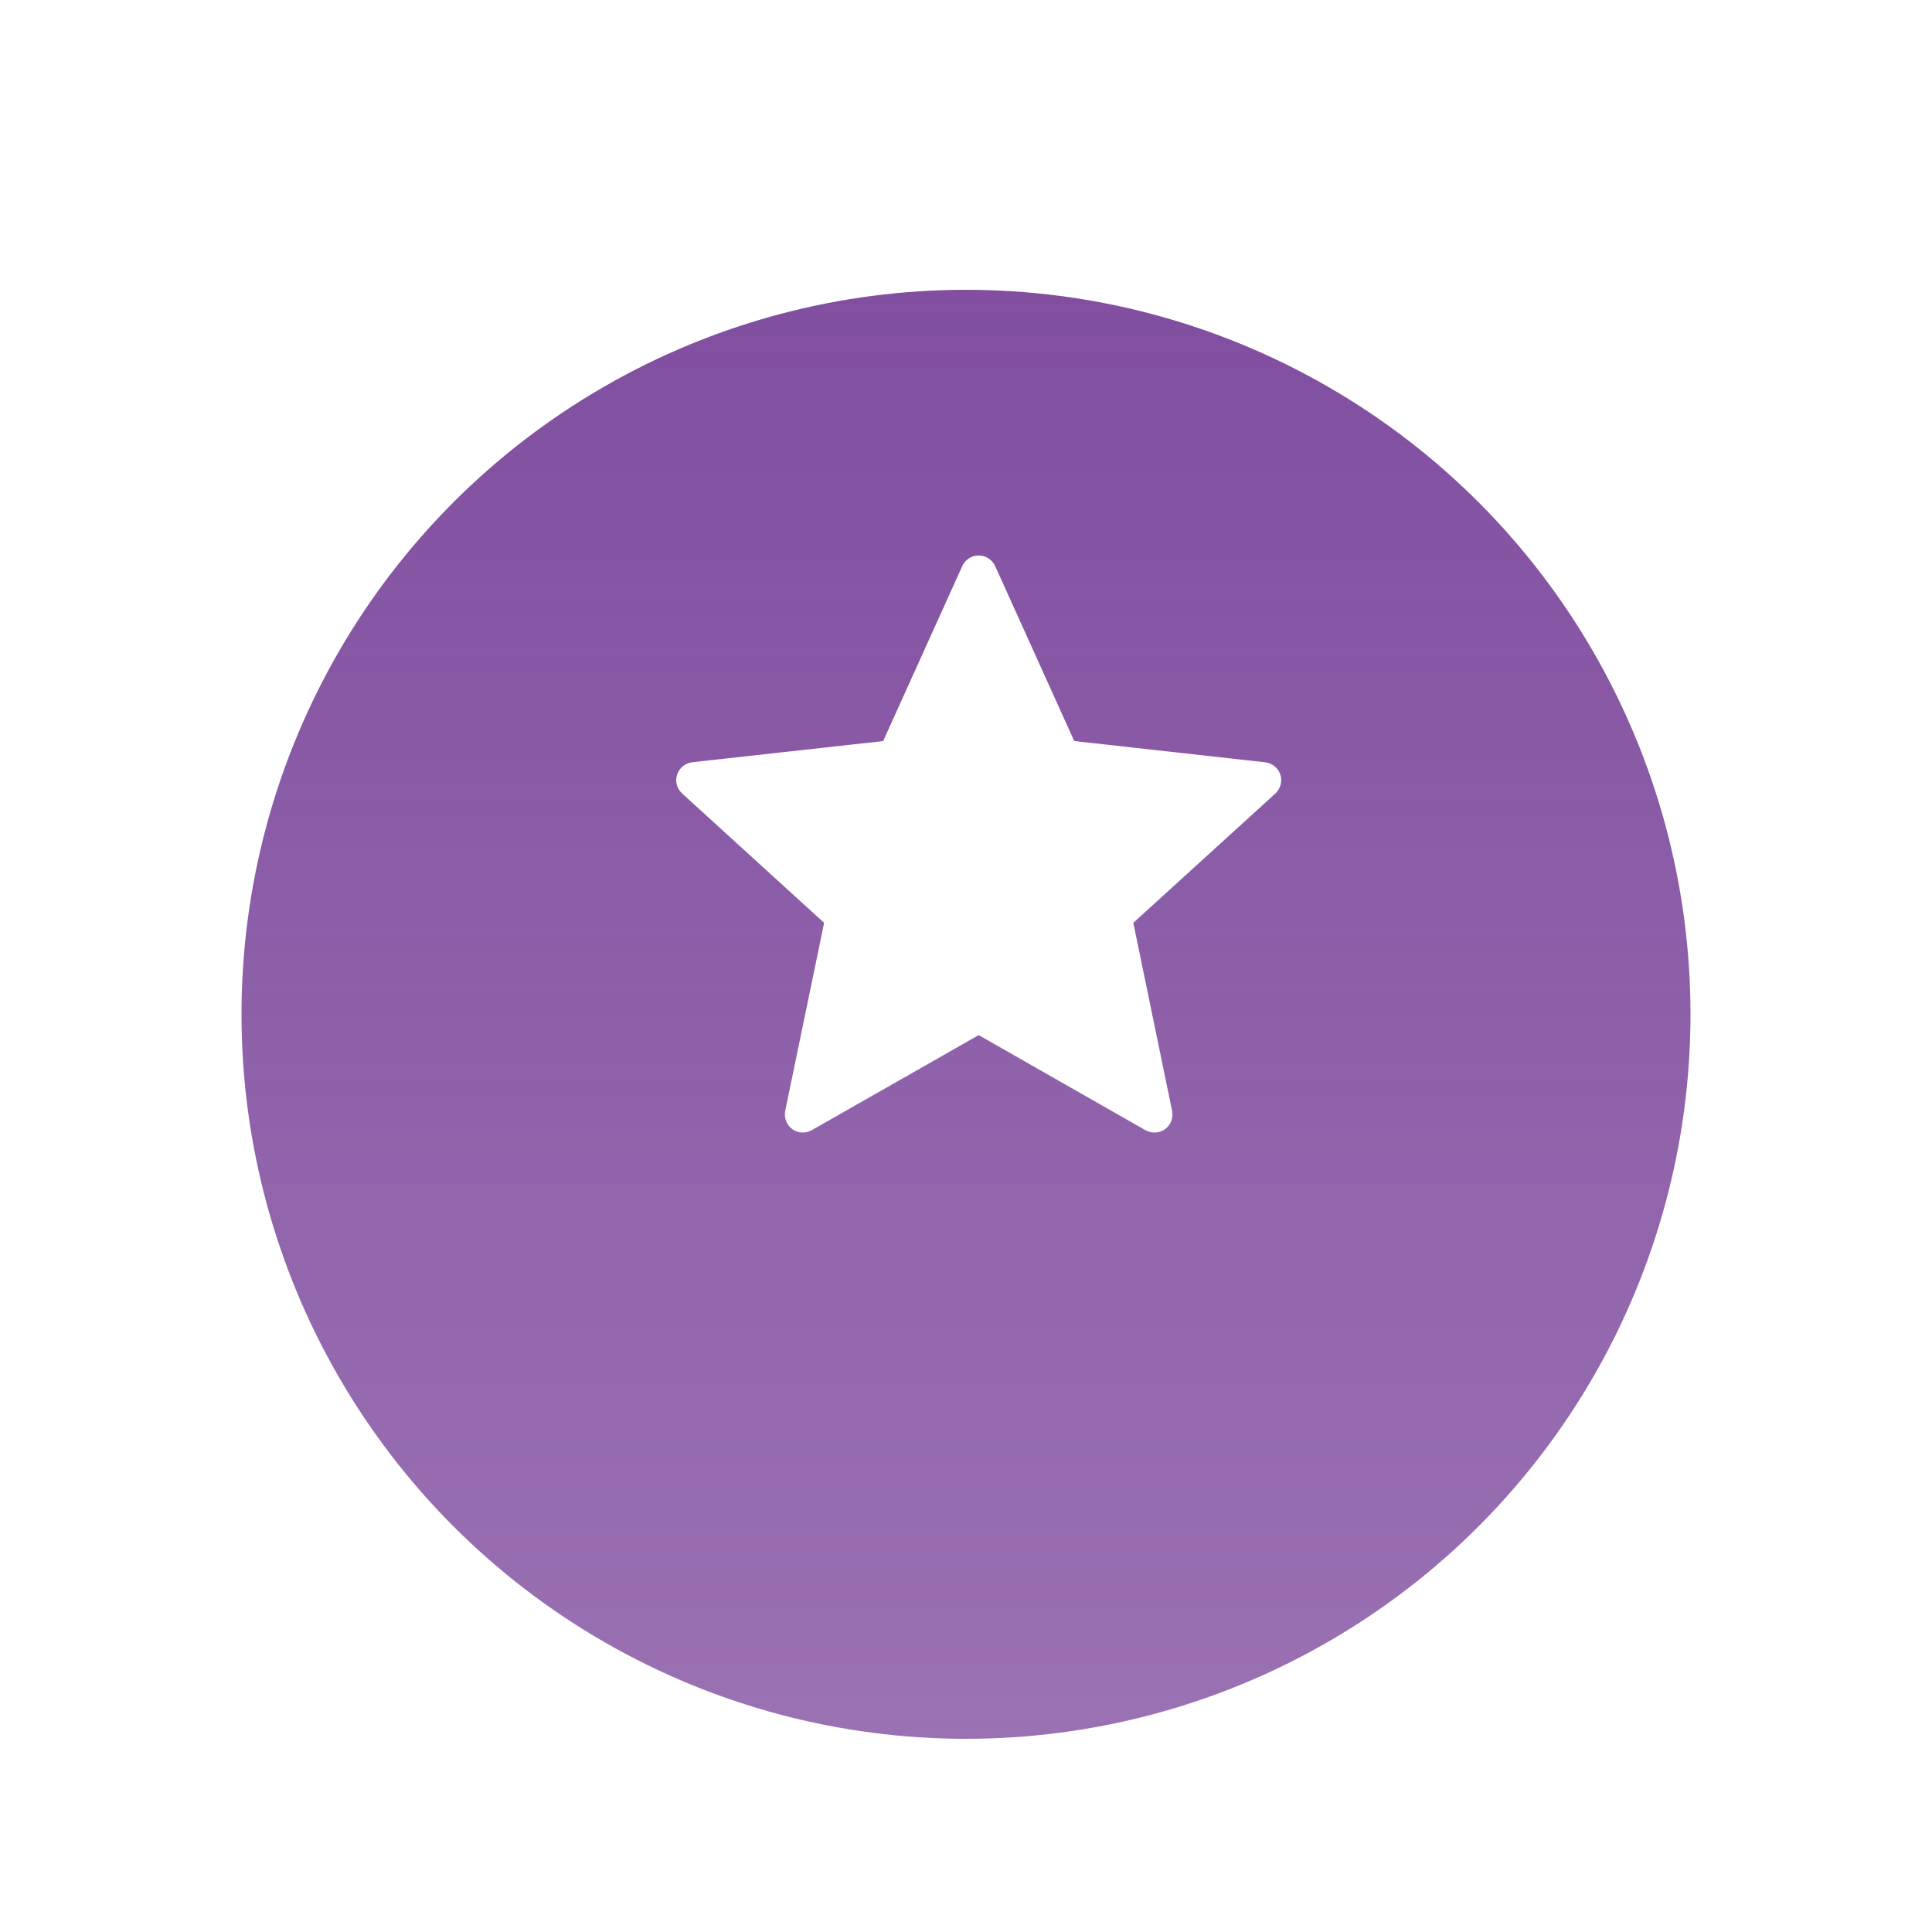 <svg width="80" height="80" viewBox="0 0 80 80" fill="none" xmlns="http://www.w3.org/2000/svg">
<g filter="url(#filter0_dd)">
<circle cx="40" cy="36" r="30" fill="url(#paint0_linear)"/>
</g>
<path d="M36.57 30.686C36.57 30.686 31.83 31.211 28.668 31.562C28.383 31.596 28.131 31.787 28.037 32.077C27.942 32.366 28.037 32.667 28.247 32.858C30.596 35.002 34.125 38.212 34.125 38.212C34.122 38.212 33.156 42.881 32.514 45.996C32.46 46.279 32.562 46.577 32.808 46.755C33.053 46.934 33.368 46.937 33.615 46.797C36.381 45.225 40.524 42.861 40.524 42.861C40.524 42.861 44.669 45.225 47.43 46.799C47.682 46.937 47.997 46.934 48.242 46.755C48.488 46.577 48.59 46.279 48.534 45.998C47.892 42.881 46.928 38.212 46.928 38.212C46.928 38.212 50.457 35.002 52.806 32.862C53.016 32.666 53.109 32.364 53.016 32.077C52.923 31.788 52.671 31.598 52.386 31.565C49.224 31.211 44.483 30.686 44.483 30.686C44.483 30.686 42.518 26.339 41.208 23.441C41.085 23.181 40.827 23 40.524 23C40.221 23 39.962 23.183 39.845 23.441C38.534 26.339 36.57 30.686 36.57 30.686Z" fill="white"/>
<defs>
<filter id="filter0_dd" x="0" y="0" width="80" height="80" filterUnits="userSpaceOnUse" color-interpolation-filters="sRGB">
<feFlood flood-opacity="0" result="BackgroundImageFix"/>
<feColorMatrix in="SourceAlpha" type="matrix" values="0 0 0 0 0 0 0 0 0 0 0 0 0 0 0 0 0 0 127 0"/>
<feOffset dy="4"/>
<feGaussianBlur stdDeviation="5"/>
<feColorMatrix type="matrix" values="0 0 0 0 0.506 0 0 0 0 0.306 0 0 0 0 0.627 0 0 0 0.2 0"/>
<feBlend mode="normal" in2="BackgroundImageFix" result="effect1_dropShadow"/>
<feColorMatrix in="SourceAlpha" type="matrix" values="0 0 0 0 0 0 0 0 0 0 0 0 0 0 0 0 0 0 127 0"/>
<feOffset dy="2"/>
<feGaussianBlur stdDeviation="1"/>
<feColorMatrix type="matrix" values="0 0 0 0 0.506 0 0 0 0 0.306 0 0 0 0 0.627 0 0 0 0.7 0"/>
<feBlend mode="normal" in2="effect1_dropShadow" result="effect2_dropShadow"/>
<feBlend mode="normal" in="SourceGraphic" in2="effect2_dropShadow" result="shape"/>
</filter>
<linearGradient id="paint0_linear" x1="40" y1="6" x2="40" y2="66" gradientUnits="userSpaceOnUse">
<stop stop-color="#814EA0"/>
<stop offset="1" stop-color="#814EA0" stop-opacity="0.8"/>
</linearGradient>
</defs>
</svg>
